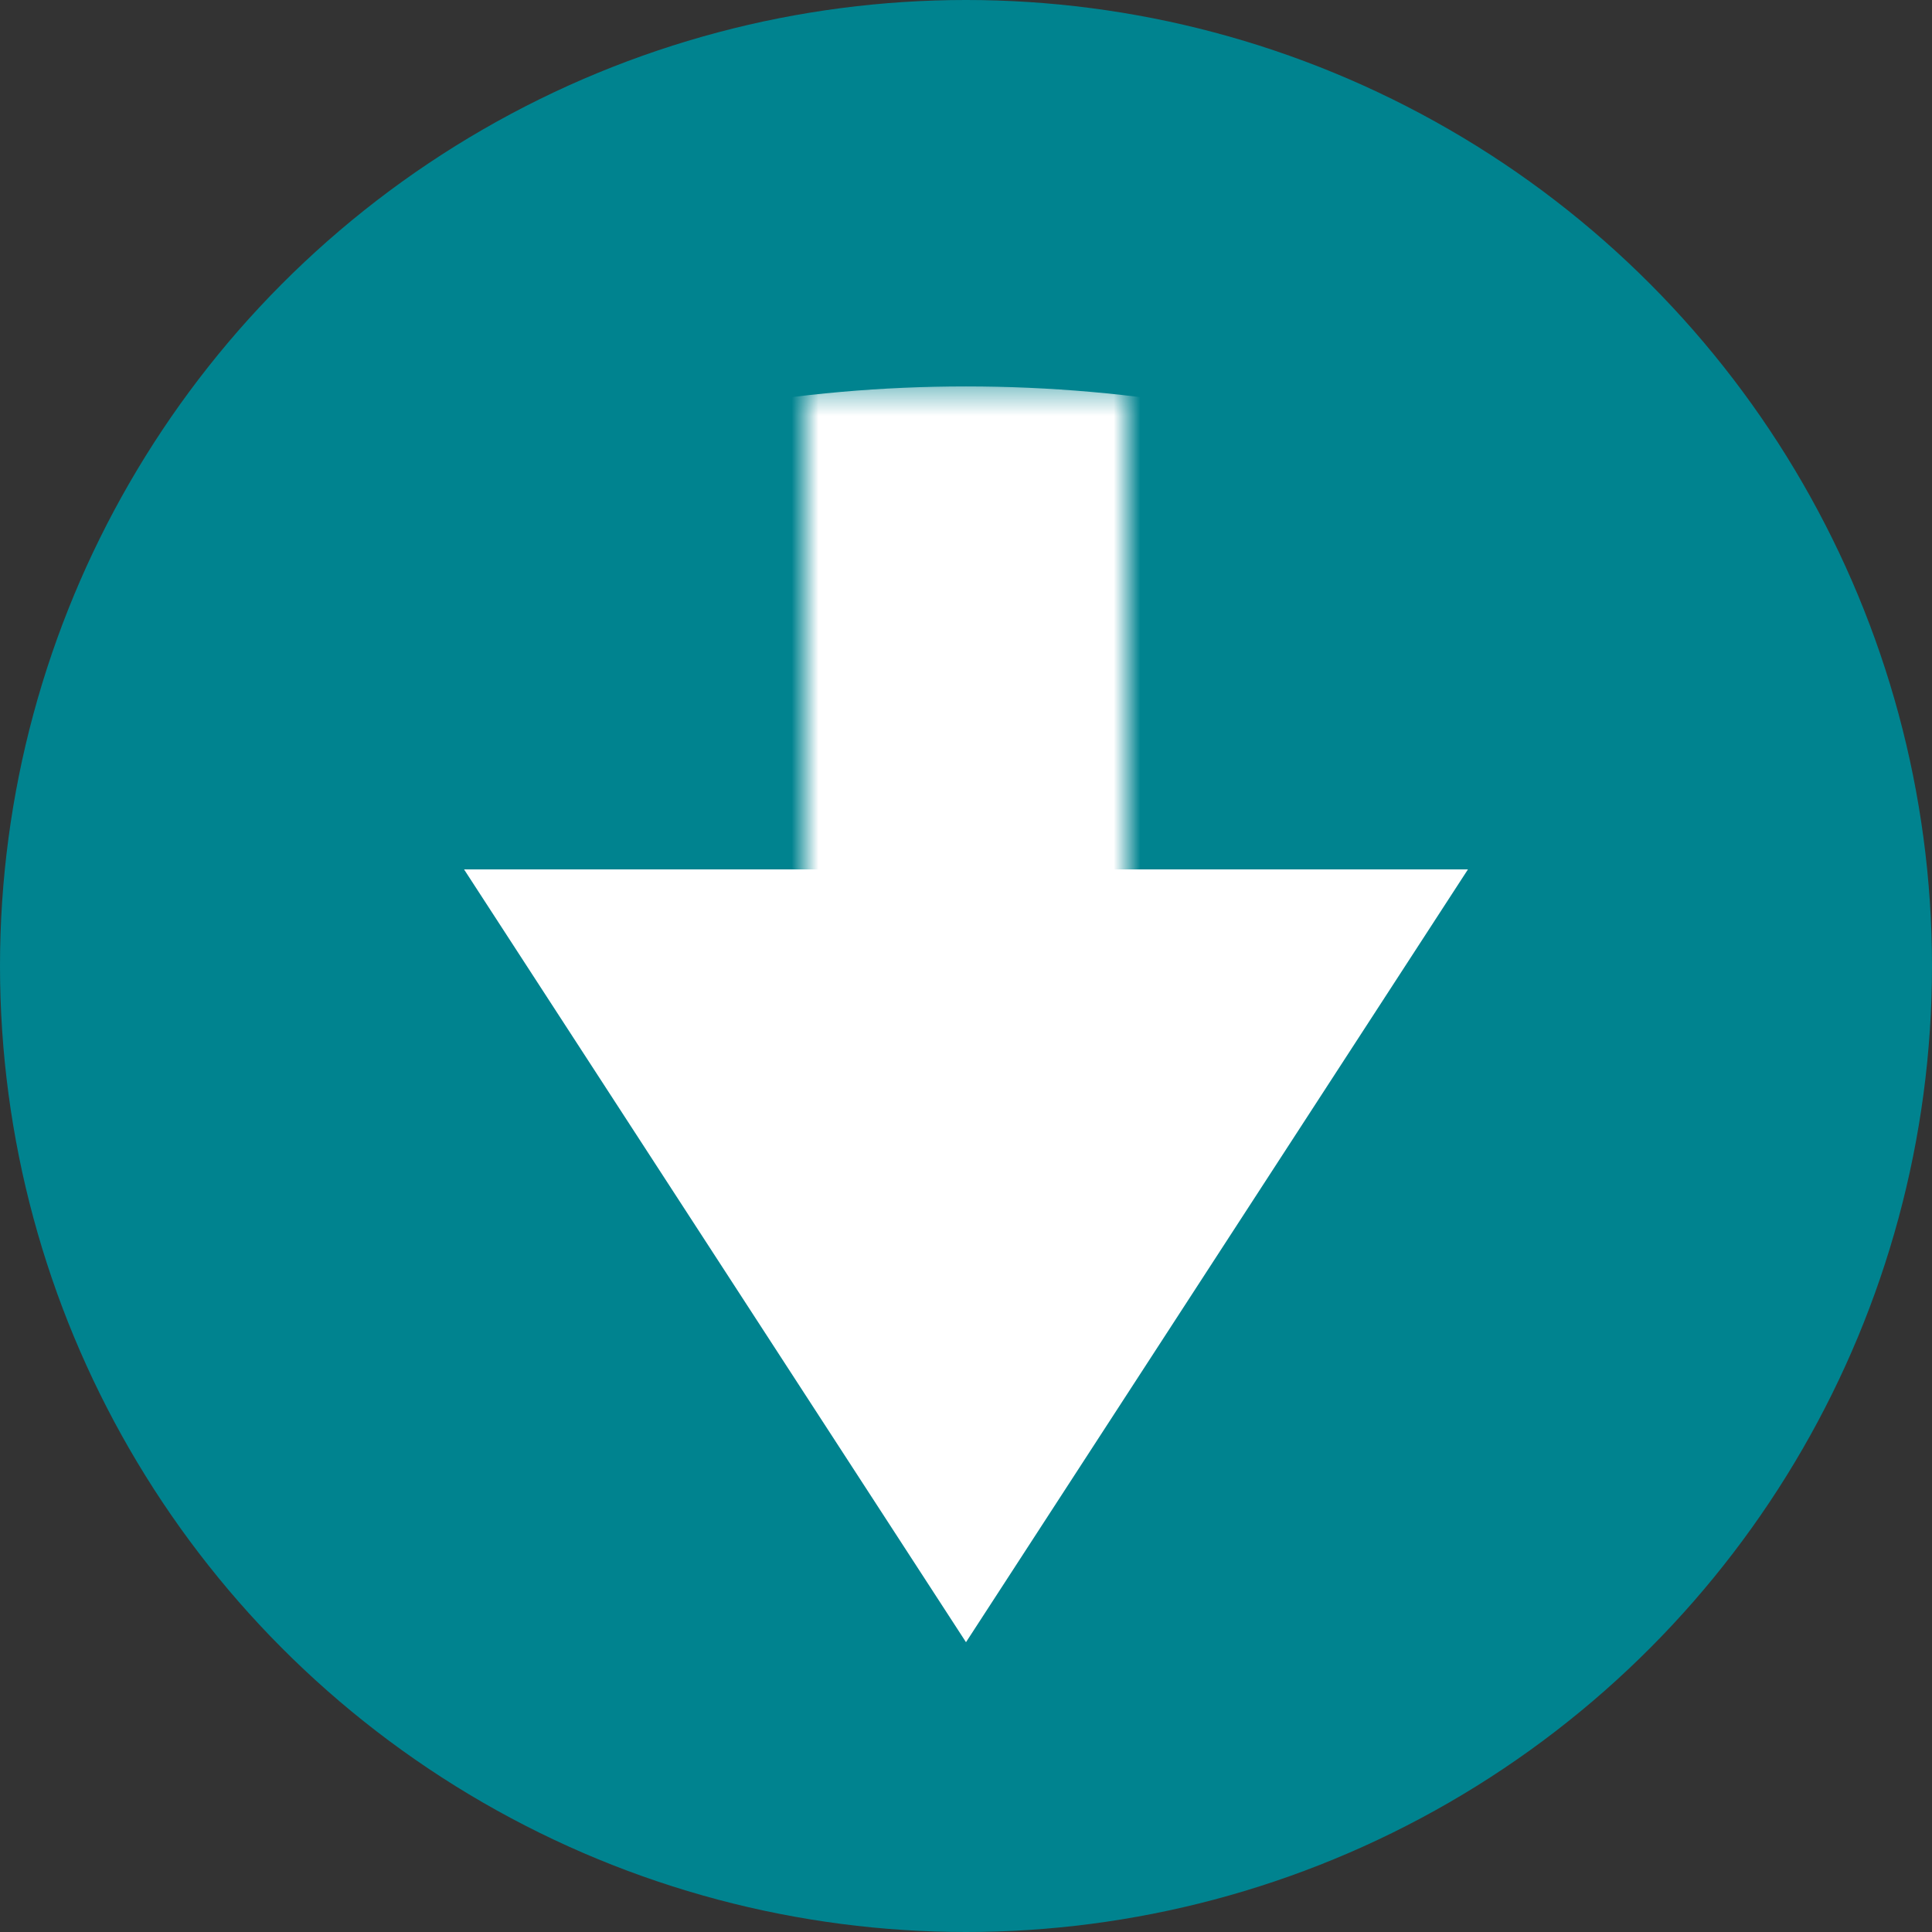 <svg width="72" height="72" viewBox="0 0 72 72" fill="none" xmlns="http://www.w3.org/2000/svg">
<rect x="0" y="0" width="72" height="72" fill="#333333" stroke="none"/>
<circle cx="36" cy="36" r="36" fill="url(#paint0_linear_54707_2391)"/>
<path d="M36 61.2L17.294 32.4L54.706 32.4L36 61.2Z" fill="white"/>
<mask id="mask0_54707_2391" style="mask-type:alpha" maskUnits="userSpaceOnUse" x="30" y="14" width="12" height="31">
<rect x="30" y="14.4" width="12" height="30" fill="white"/>
</mask>
<g mask="url(#mask0_54707_2391)">
<ellipse cx="36" cy="38.725" rx="36" ry="24.324" fill="white"/>
</g>
<defs>
<linearGradient id="paint0_linear_54707_2391" x1="48" y1="65.4" x2="8.58307e-06" y2="17.4" gradientUnits="userSpaceOnUse">
<stop stop-color="#00838F"/>
</linearGradient>
</defs>
</svg>
